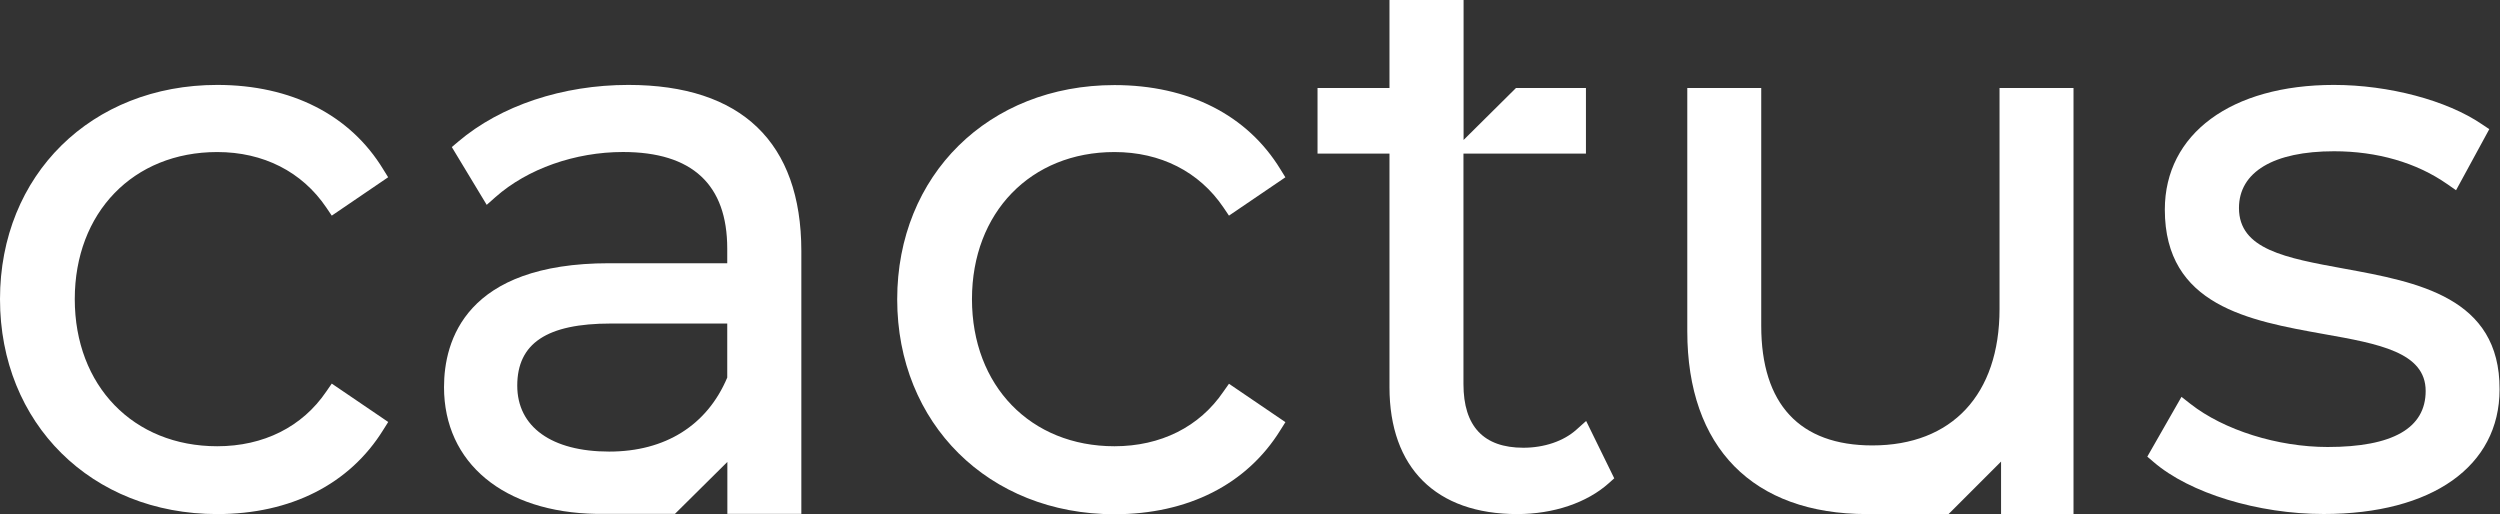 <svg xmlns="http://www.w3.org/2000/svg" viewBox="0 0 637.65 131.12"><rect x="0" y="0" width="637.65" height="131.12" fill="#333333" stroke="none"/><defs><style>.cls-1{fill:#fff;}</style></defs><g id="Capa_2" data-name="Capa 2"><g id="Capa_1-2" data-name="Capa 1"><path class="cls-1" d="M83.21,99.88c-6.11,9-16,13.94-27.8,13.94-21.4,0-36.34-15.43-36.34-37.52S34,38.78,55.41,38.78c11.74,0,21.61,5,27.8,14.13L84.62,55,99,45.21l-1.24-2C89.32,29.3,74.28,21.66,55.41,21.66,23.3,21.66,0,44.64,0,76.3s23.3,54.82,55.41,54.82c18.74,0,33.78-7.63,42.35-21.49l1.26-2-14.4-9.79Z"/><path class="cls-1" d="M312.05,99.88c-6.11,9-16,13.94-27.8,13.94-21.39,0-36.34-15.43-36.34-37.52s15-37.52,36.34-37.52c11.75,0,21.62,5,27.8,14.13L313.46,55l14.39-9.78-1.24-2c-8.45-13.88-23.49-21.52-42.36-21.52-32.11,0-55.41,23-55.41,54.64s23.3,54.82,55.41,54.82c18.75,0,33.79-7.63,42.35-21.49l1.26-2-14.4-9.79Z"/><path class="cls-1" d="M597.94,68.53c-15-2.74-26.87-4.91-26.87-15.47,0-9.2,8.84-14.48,24.25-14.48,11,0,21,2.89,28.82,8.34l2.3,1.6,8.48-15.58L633,31.66c-8.92-6.07-23.72-10-37.72-10-26.19,0-43.12,12.49-43.12,31.8,0,24.5,21.53,28.34,40.53,31.74,14,2.49,26,4.64,26,14.52,0,9.49-8.42,14.29-25,14.29-12.75,0-26.47-4.31-35-11l-2.28-1.79-8.72,15.25,1.57,1.34c9.25,8,26.69,13.29,43.41,13.29,27.68,0,44.87-12.18,44.87-31.78C637.65,75.8,616.55,71.94,597.94,68.53Z"/><path class="cls-1" d="M160.27,21.66c-16.76,0-32.58,5.27-43.4,14.47l-1.63,1.38,8.9,14.74,2.26-2c8.13-7.19,20.28-11.48,32.5-11.48,17.64,0,26.59,8.29,26.59,24.63v3.74h-30.1c-36.67,0-42.14,19.8-42.14,31.6,0,19.36,15.24,31.95,38.9,32.33v0h20l13.37-13.25v13.25h18.87V64C204.36,36.31,189.11,21.66,160.27,21.66ZM185.49,96.3c-5.13,12.18-15.81,18.88-30.1,18.88-14.69,0-23.46-6.29-23.46-16.82,0-10.81,7.58-15.84,23.85-15.84h29.71Z"/><path class="cls-1" d="M404.56,107.37l-2.47,2.21c-3.27,2.94-8.21,4.62-13.55,4.62-10.13,0-15.27-5.46-15.27-16.23V39.17h31.24V22.45H386.66L373.3,35.7v-5l0,0V22.43h0V0H354.4V22.45H336.05V39.17H354.4V98.75c0,20.57,11.87,32.37,32.57,32.37,9.24,0,17.75-2.86,23.34-7.85l1.42-1.27Z"/><path class="cls-1" d="M510,22.45V78.83c0,21.78-12.12,34.78-32.44,34.78-18.54,0-28.34-10.54-28.34-30.49V22.45H430.36V84.5c0,29.63,16.71,46.62,45.85,46.62H497l13.39-13.39v5.21h0v8.18h18.48V22.45Z"/></g></g></svg>